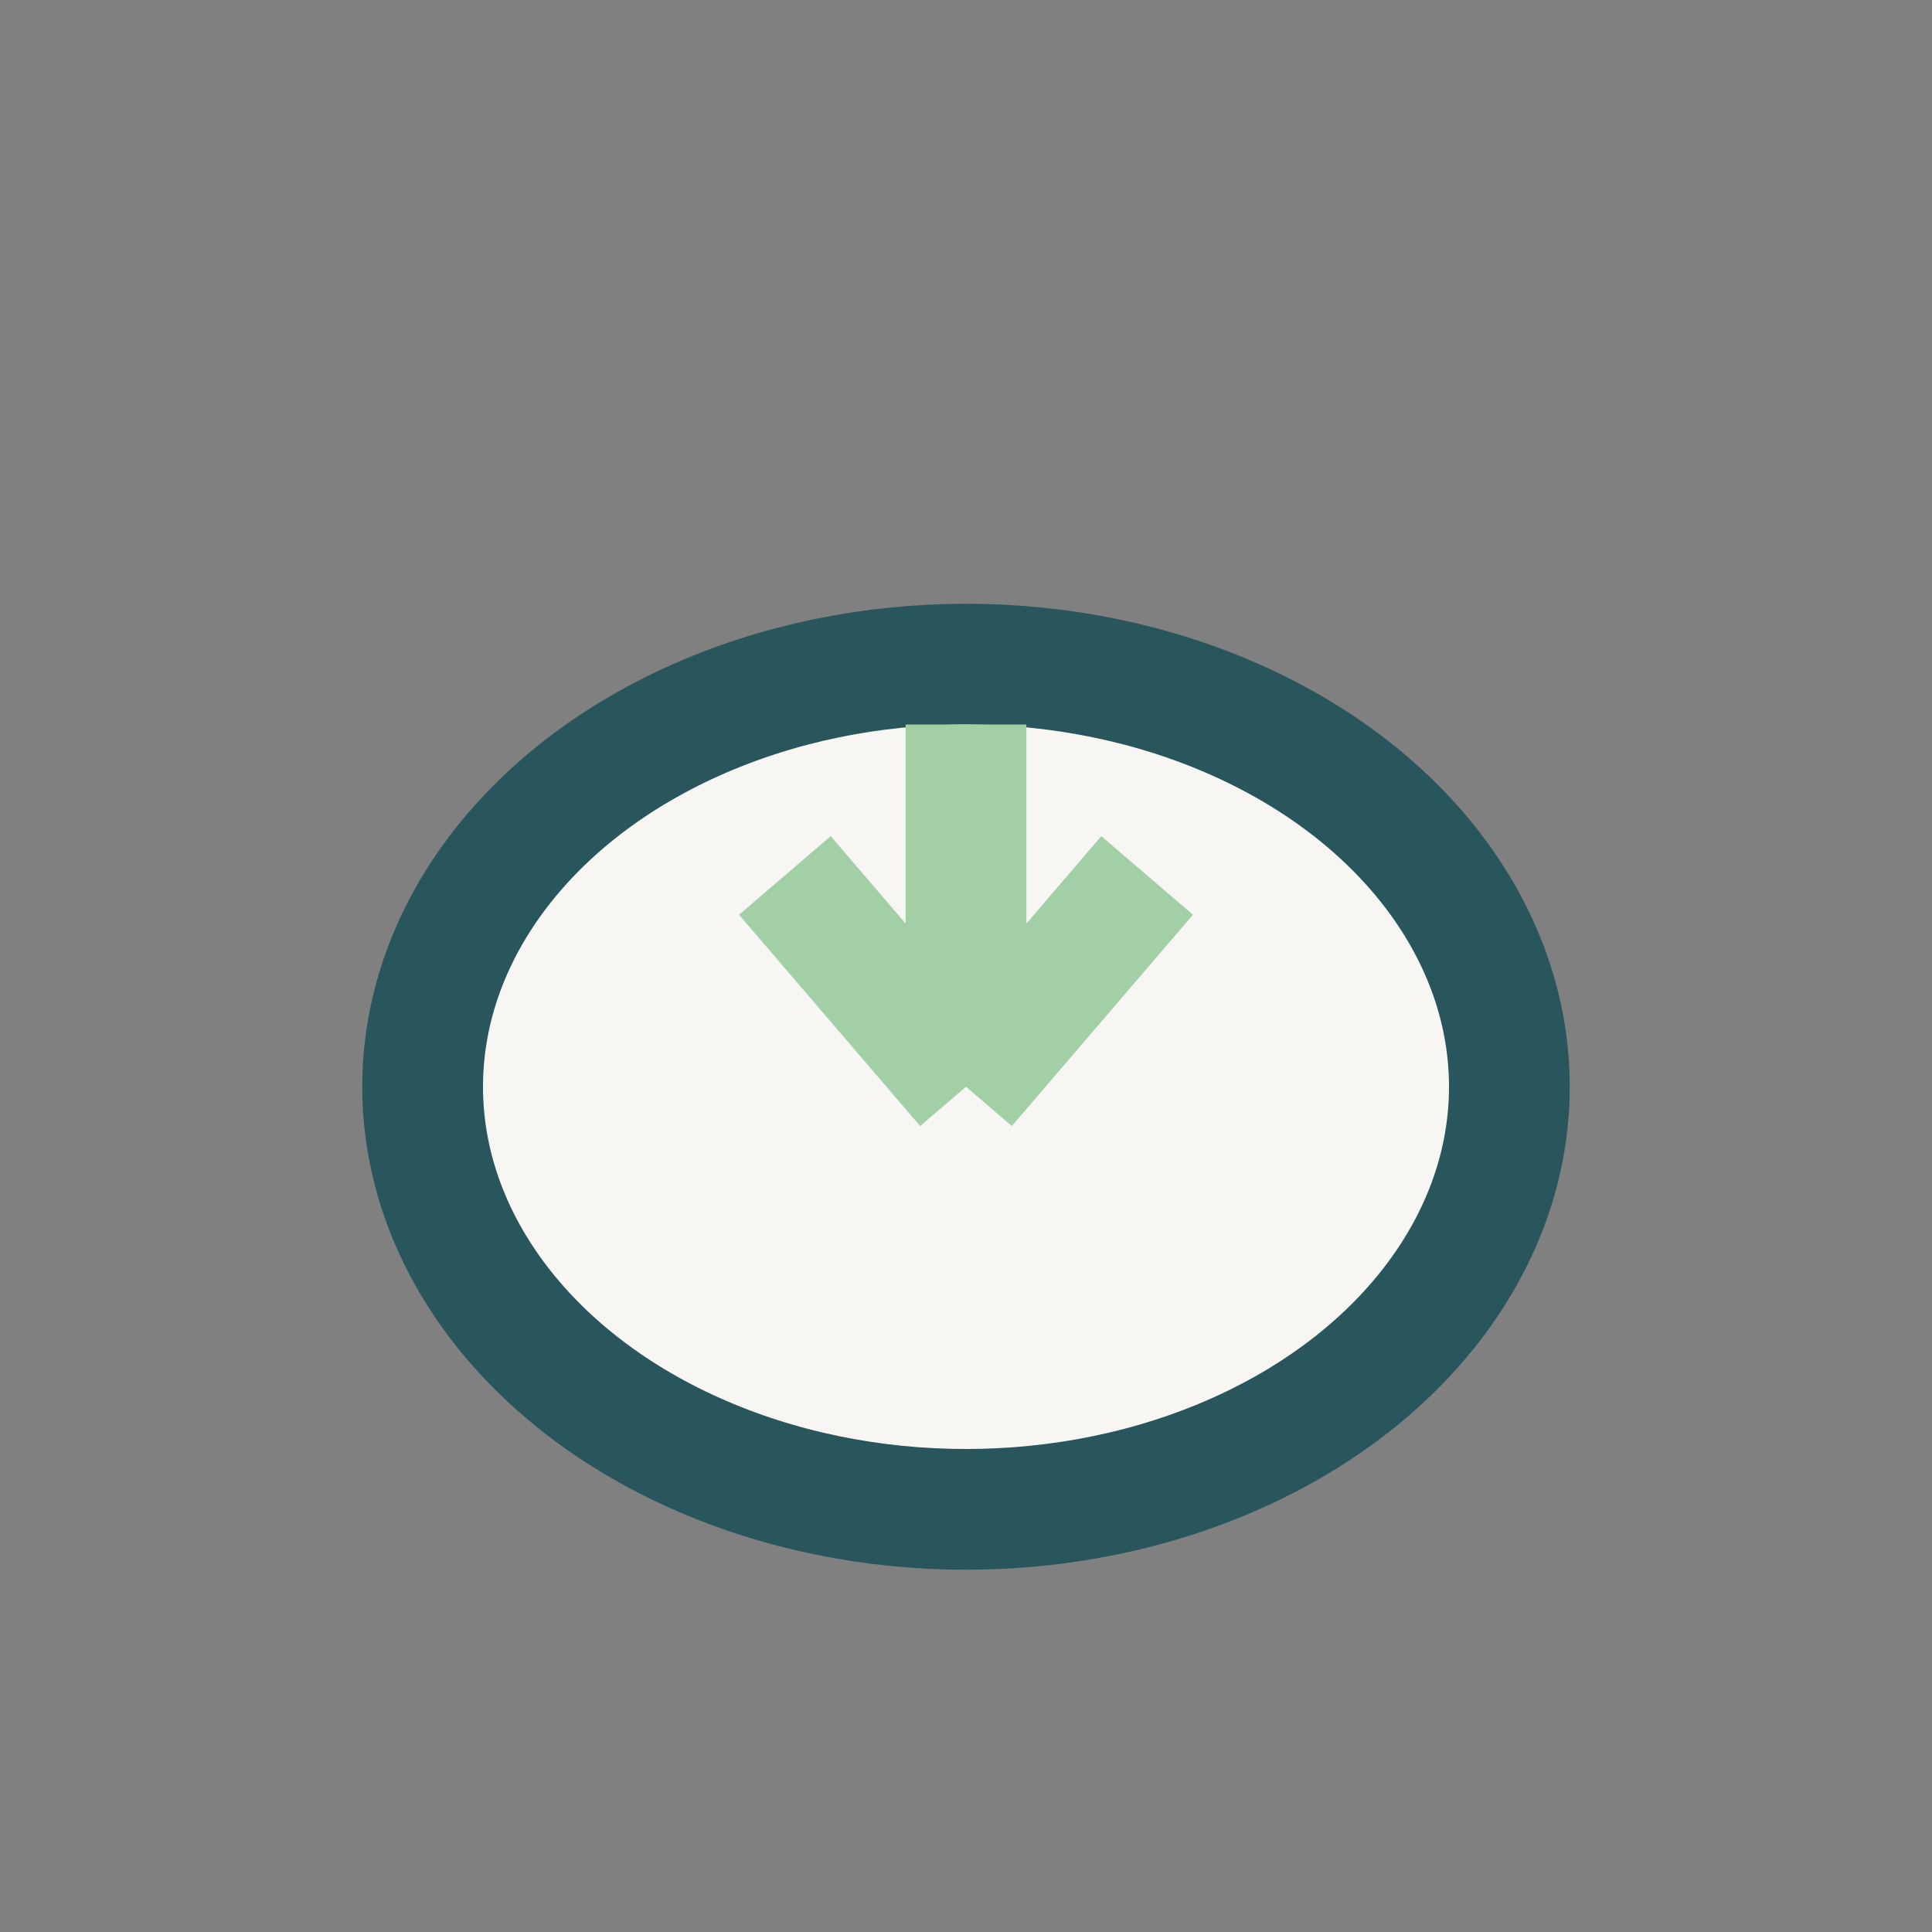 <?xml version="1.0" encoding="UTF-8"?>
<svg xmlns="http://www.w3.org/2000/svg" width="32" height="32" viewBox="0 0 32 32"><rect x="0" y="0" width="32" height="32" fill="#808080" stroke="none"/><ellipse cx="16" cy="18" rx="9" ry="7" fill="#F7F6F3" stroke="#29565D" stroke-width="2"/><path d="M16 12v6m0 0l3-3.5M16 18l-3-3.5" stroke="#A3CFA7" stroke-width="2" fill="none"/></svg>